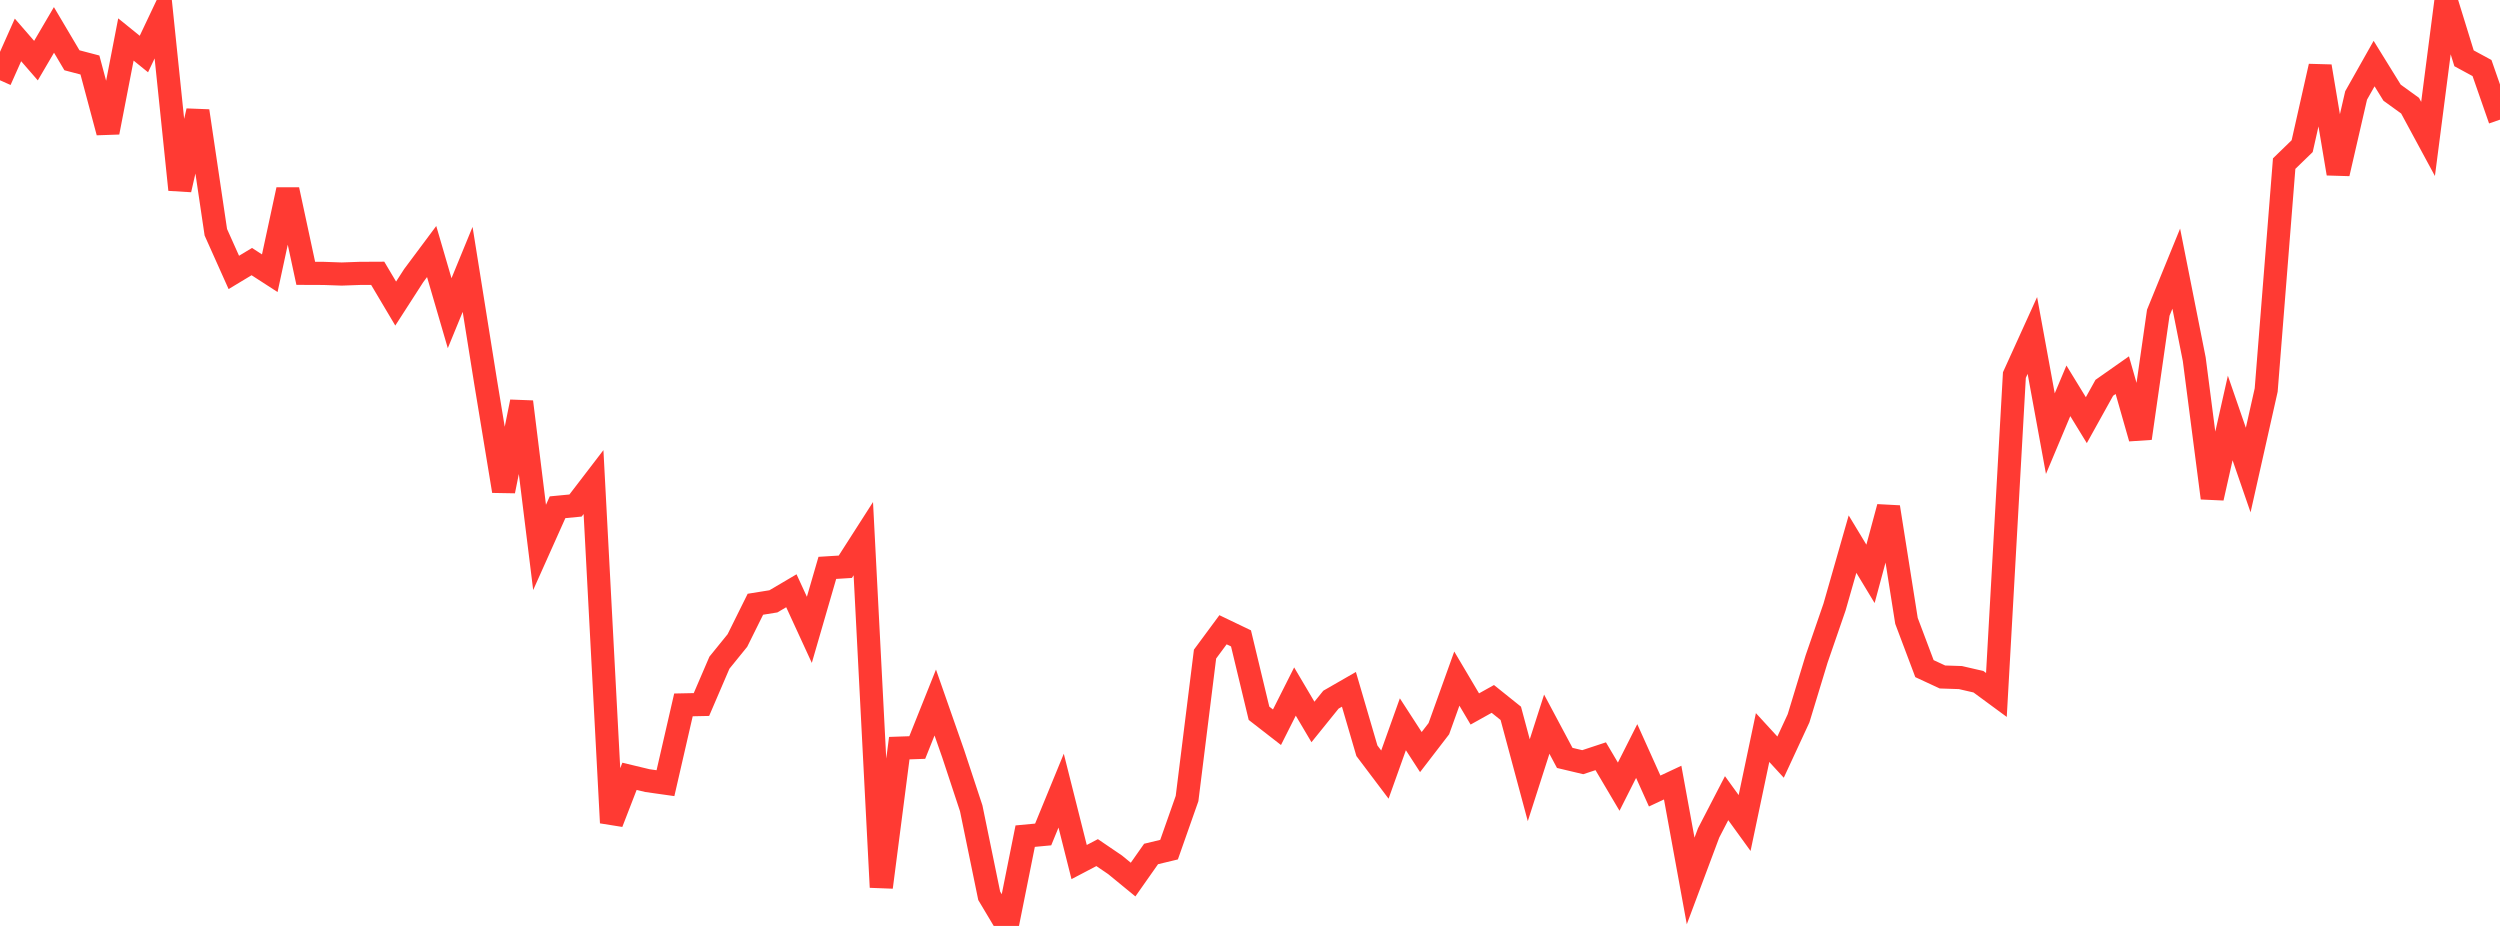 <?xml version="1.0" standalone="no"?>
<!DOCTYPE svg PUBLIC "-//W3C//DTD SVG 1.1//EN" "http://www.w3.org/Graphics/SVG/1.1/DTD/svg11.dtd">

<svg width="135" height="50" viewBox="0 0 135 50" preserveAspectRatio="none" 
  xmlns="http://www.w3.org/2000/svg"
  xmlns:xlink="http://www.w3.org/1999/xlink">


<polyline points="0.0, 4.335 0.971, 2.156 1.942, 3.274 2.914, 1.615 3.885, 3.255 4.856, 3.51 5.827, 7.146 6.799, 2.132 7.77, 2.918 8.741, 0.868 9.712, 10.242 10.683, 5.993 11.655, 12.542 12.626, 14.711 13.597, 14.126 14.568, 14.754 15.54, 10.243 16.511, 14.76 17.482, 14.764 18.453, 14.798 19.424, 14.763 20.396, 14.758 21.367, 16.393 22.338, 14.885 23.309, 13.583 24.281, 16.913 25.252, 14.547 26.223, 20.623 27.194, 26.516 28.165, 21.698 29.137, 29.561 30.108, 27.392 31.079, 27.299 32.05, 26.032 33.022, 44.429 33.993, 41.921 34.964, 42.154 35.935, 42.291 36.906, 38.064 37.878, 38.044 38.849, 35.785 39.82, 34.587 40.791, 32.629 41.763, 32.473 42.734, 31.901 43.705, 34.012 44.676, 30.665 45.647, 30.605 46.619, 29.087 47.59, 47.91 48.561, 40.4 49.532, 40.366 50.504, 37.936 51.475, 40.71 52.446, 43.65 53.417, 48.373 54.388, 50.0 55.36, 45.152 56.331, 45.061 57.302, 42.695 58.273, 46.551 59.245, 46.041 60.216, 46.701 61.187, 47.497 62.158, 46.115 63.129, 45.881 64.101, 43.121 65.072, 35.321 66.043, 34.007 67.014, 34.473 67.986, 38.517 68.957, 39.271 69.928, 37.343 70.899, 38.986 71.871, 37.782 72.842, 37.224 73.813, 40.541 74.784, 41.828 75.755, 39.111 76.727, 40.612 77.698, 39.349 78.669, 36.644 79.64, 38.284 80.612, 37.742 81.583, 38.52 82.554, 42.132 83.525, 39.105 84.496, 40.927 85.468, 41.158 86.439, 40.837 87.41, 42.48 88.381, 40.556 89.353, 42.715 90.324, 42.26 91.295, 47.572 92.266, 44.977 93.237, 43.101 94.209, 44.443 95.18, 39.827 96.151, 40.885 97.122, 38.789 98.094, 35.594 99.065, 32.78 100.036, 29.383 101.007, 30.989 101.978, 27.384 102.95, 33.527 103.921, 36.106 104.892, 36.557 105.863, 36.589 106.835, 36.813 107.806, 37.527 108.777, 20.254 109.748, 18.116 110.719, 23.417 111.691, 21.104 112.662, 22.689 113.633, 20.94 114.604, 20.258 115.576, 23.665 116.547, 16.887 117.518, 14.507 118.489, 19.398 119.46, 26.892 120.432, 22.571 121.403, 25.383 122.374, 21.061 123.345, 8.835 124.317, 7.892 125.288, 3.582 126.259, 9.373 127.23, 5.155 128.201, 3.433 129.173, 5.005 130.144, 5.706 131.115, 7.503 132.086, 0.0 133.058, 3.148 134.029, 3.675 135.0, 6.461" fill="none" stroke="#ff3a33" stroke-width="1.25"/>

</svg>